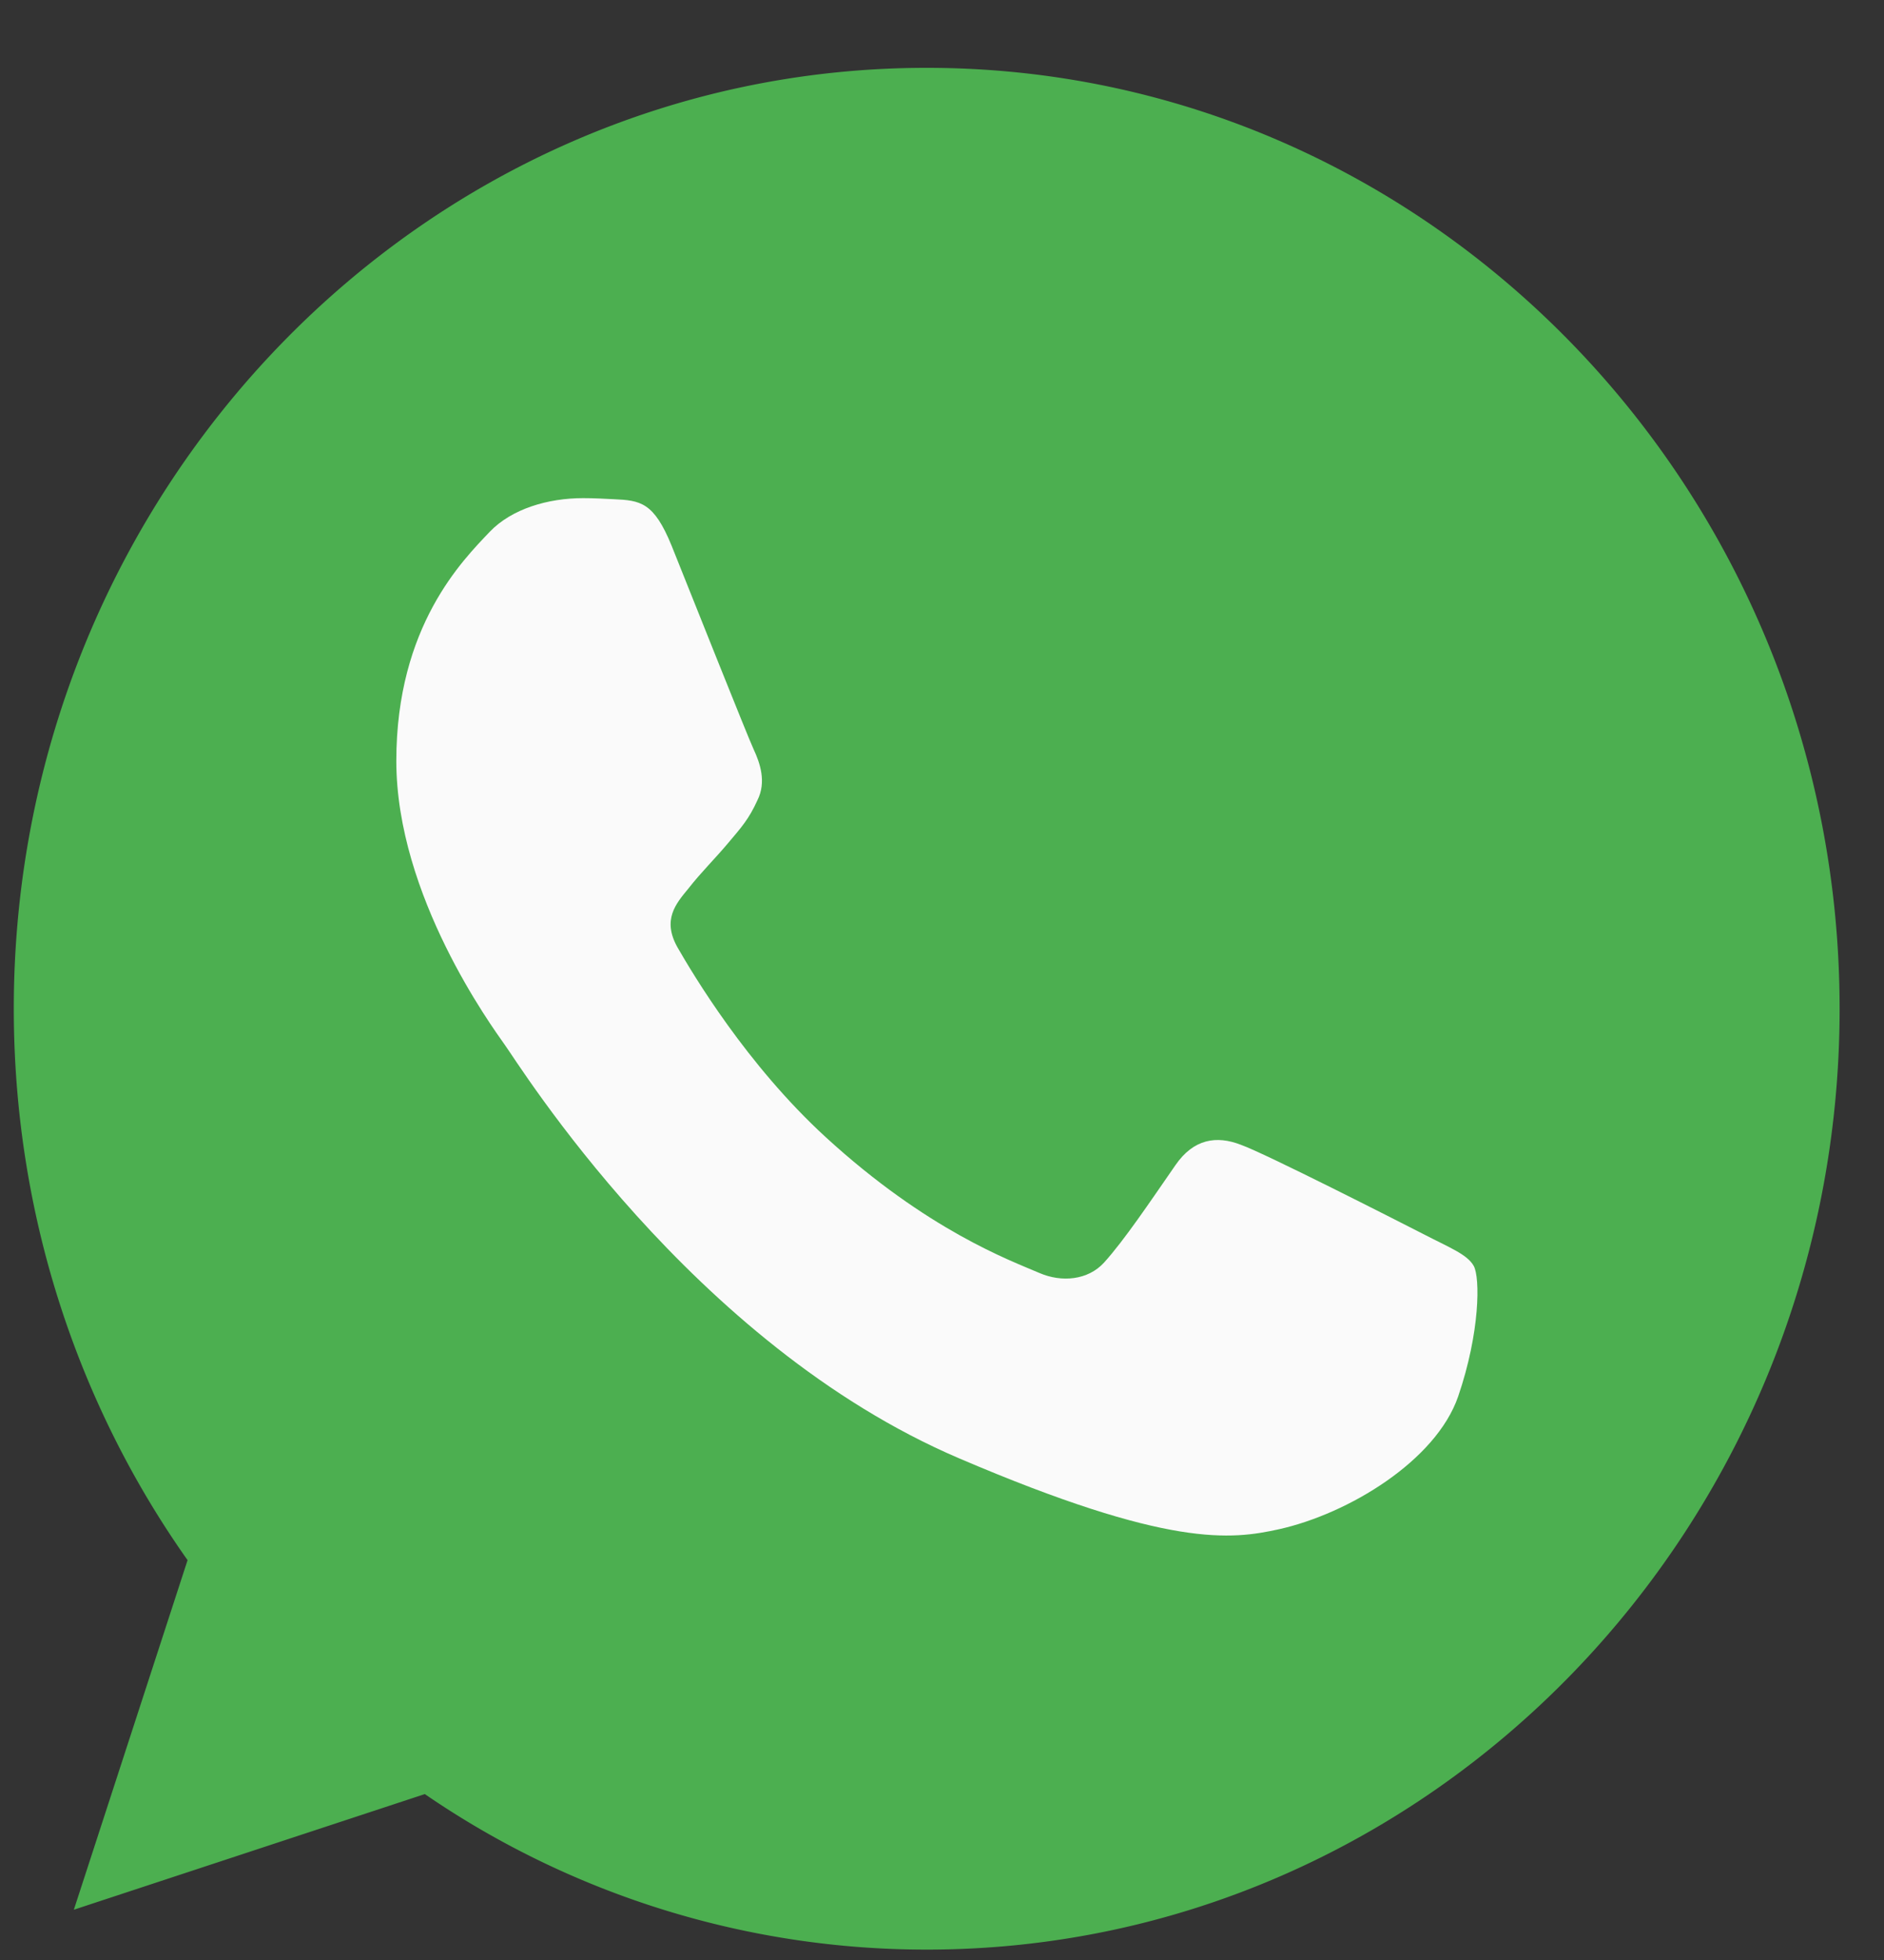 <svg width="25" height="26" fill="none" xmlns="http://www.w3.org/2000/svg"><rect width="100%" height="100%" fill="#333333" stroke="none"/><g clip-path="url(#clip0)"><path d="M12.3.9h-.006C5.614.9.183 6.498.183 13.38c0 2.731.854 5.262 2.306 7.316L.98 25.333l4.657-1.534a11.76 11.76 0 0 0 6.664 2.063c6.68 0 12.11-5.6 12.11-12.481C24.41 6.499 18.98.9 12.3.9z" fill="#4CAF50"/><path d="M19.349 18.525c-.293.85-1.452 1.555-2.378 1.761-.633.139-1.46.25-4.242-.94-3.56-1.519-5.853-5.246-6.032-5.488-.17-.242-1.438-1.973-1.438-3.764 0-1.791.883-2.663 1.238-3.038.293-.307.776-.448 1.24-.448.149 0 .284.008.405.014.356.016.534.038.77.617.291.725 1.003 2.516 1.088 2.7.086.184.172.434.051.676-.113.25-.213.36-.392.572-.179.213-.348.375-.527.603-.163.198-.348.41-.142.777.206.358.917 1.555 1.965 2.516 1.353 1.24 2.449 1.636 2.841 1.805.292.125.64.095.854-.139.271-.3.606-.8.947-1.292.242-.352.548-.396.869-.271.327.117 2.057.998 2.413 1.18.356.185.59.272.677.427.085.154.085.88-.207 1.732z" fill="#FAFAFA"/></g><defs><clipPath id="clip0"><path fill="#fff" transform="translate(.183 .9)" d="M0 0h24.228v24.962H0z"/></clipPath></defs></svg>